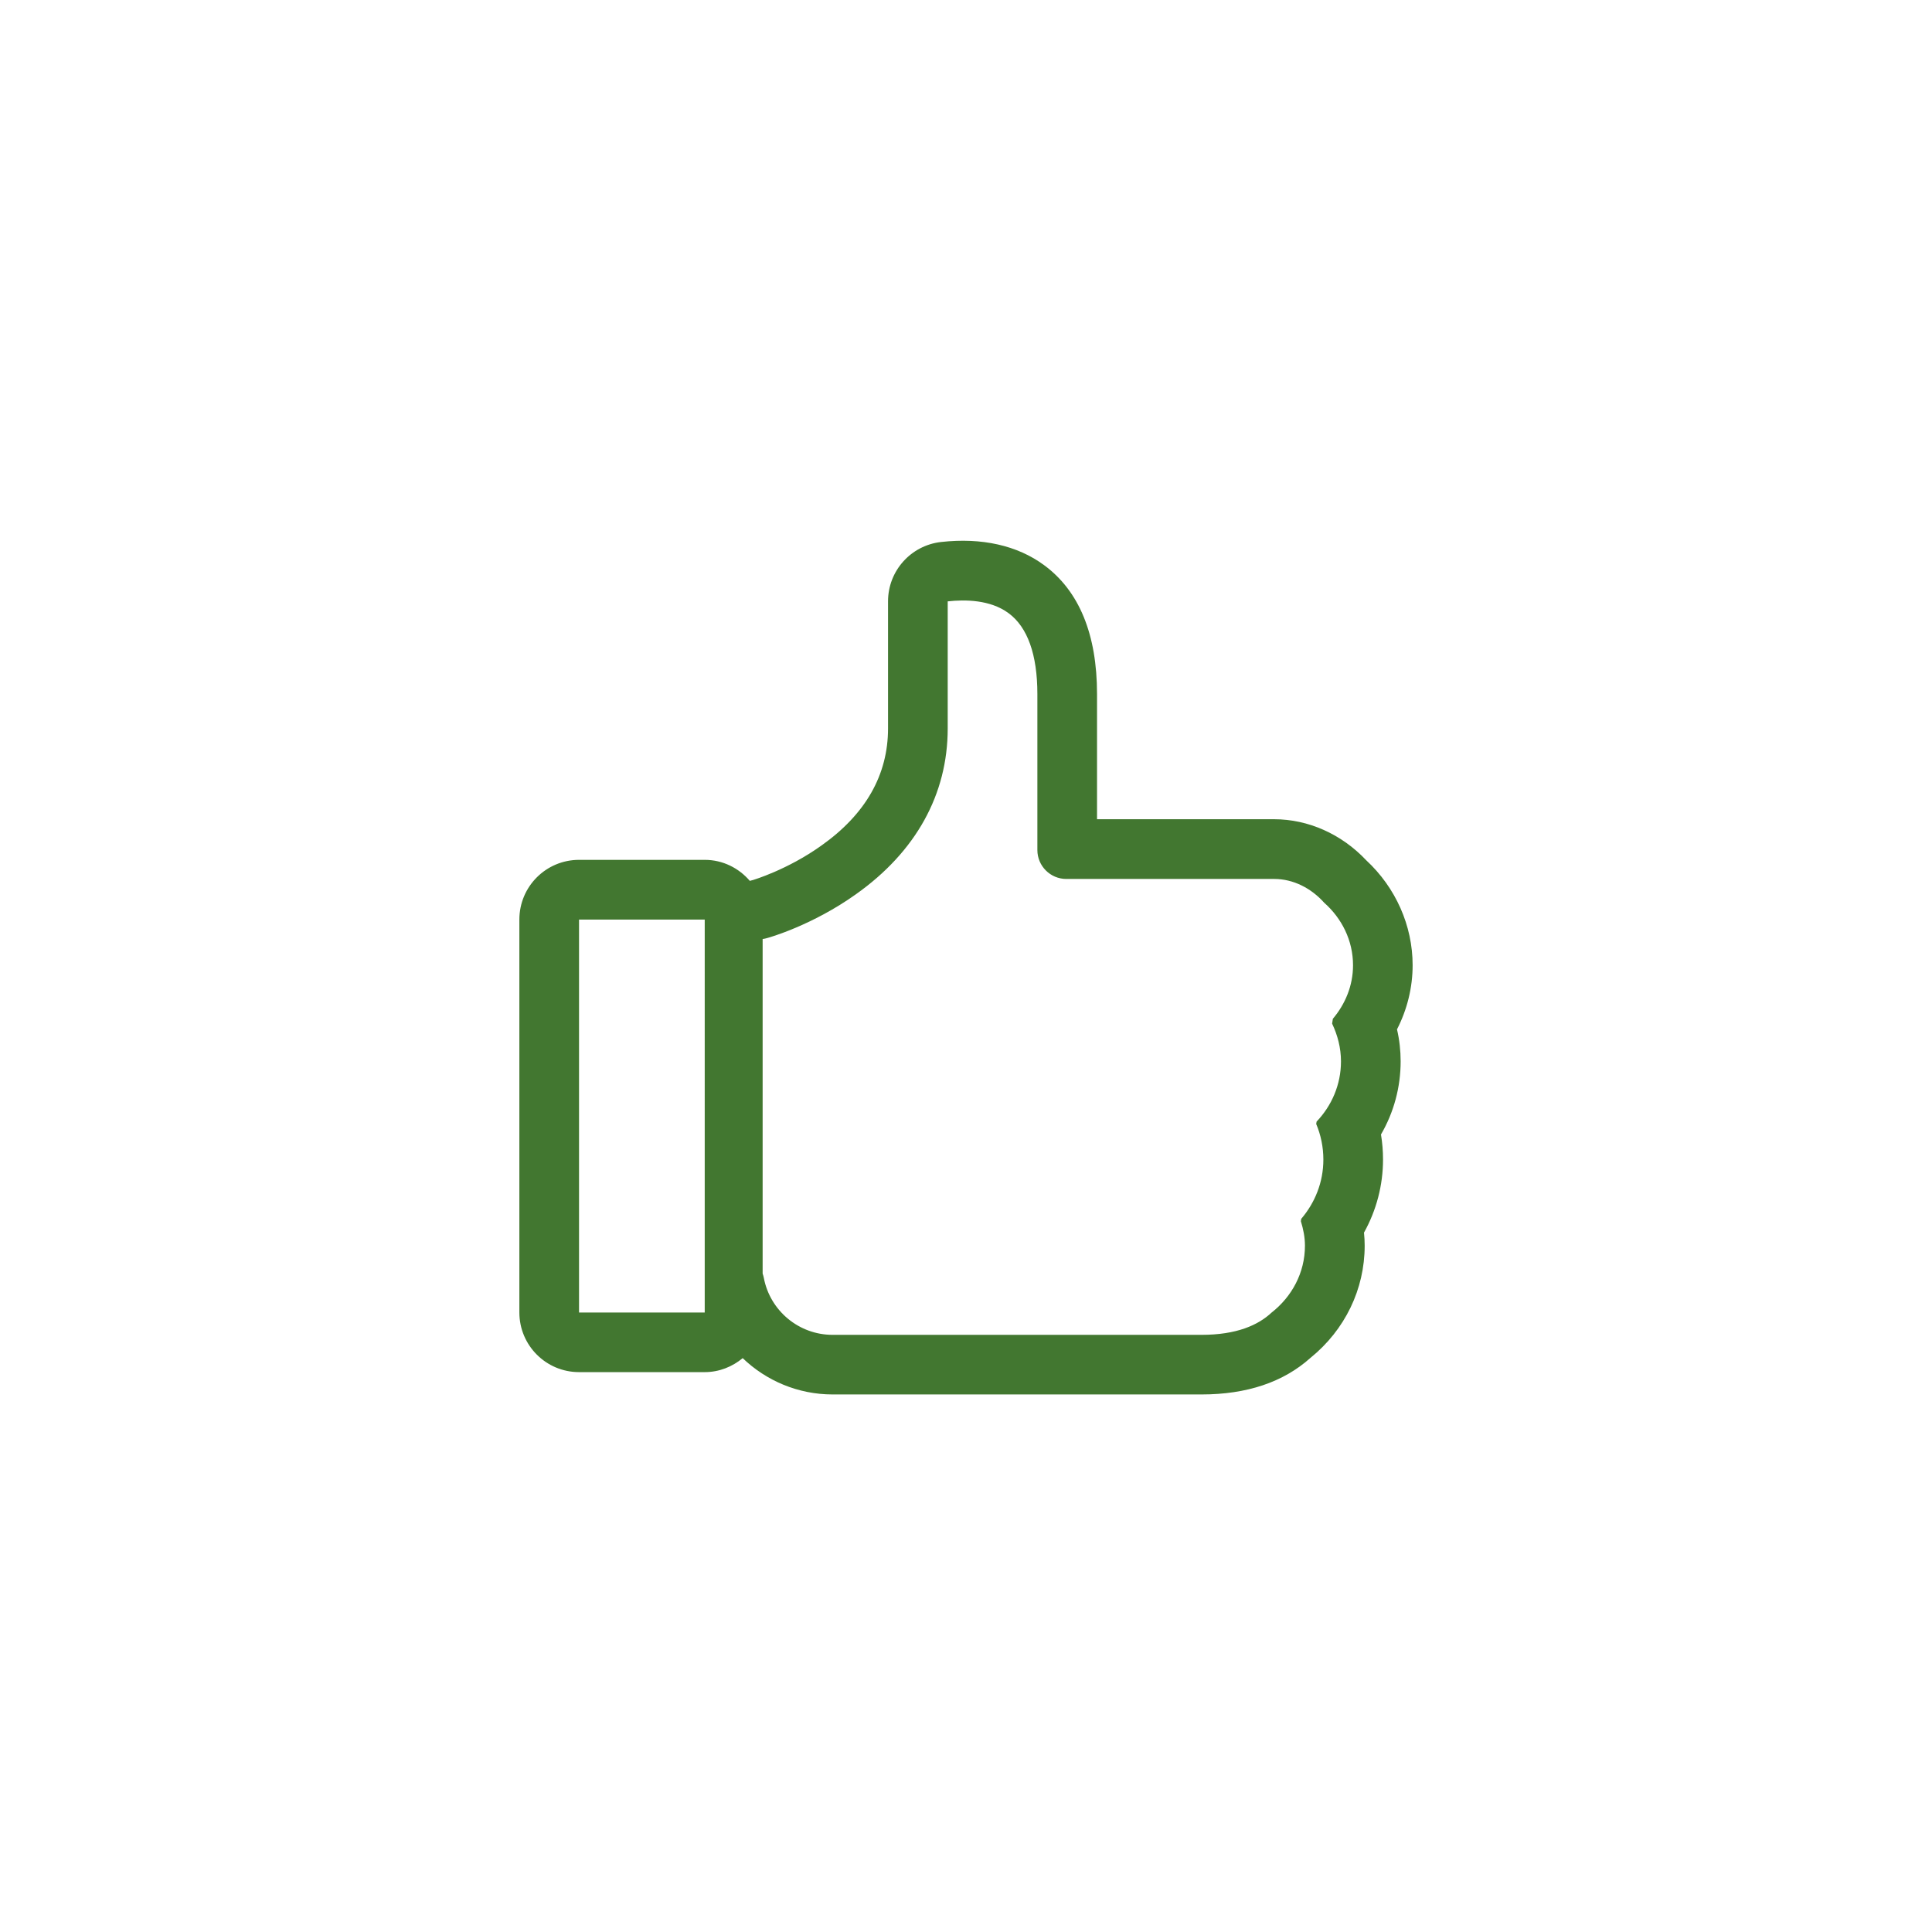 ﻿

<svg version="1.1" xmlns="http://www.w3.org/2000/svg" xmlns:xlink="http://www.w3.org/1999/xlink" x="0px" y="0px" viewBox="0 0 34 34" enable-background="new 0 0 34 34" xml:space="preserve" focusable="false" role="presentation" aria-hidden="true">
<path fill="#427730" d="M24.585,18.115c0.18-0.351,0.275-0.738,0.275-1.129c0-0.695-0.297-1.365-0.817-1.847  c-0.433-0.46-1.02-0.722-1.621-0.722h-3.116v-2.203c0-1.051-0.315-1.816-0.934-2.27c-0.468-0.345-1.095-0.486-1.809-0.406  c-0.532,0.059-0.935,0.508-0.935,1.044v2.237c0,0.817-0.394,1.511-1.175,2.063c-0.601,0.429-1.201,0.604-1.198,0.604c0,0,0,0,0,0  c-0.004,0.001-0.007,0.002-0.011,0.003c-0.017,0.003-0.032,0.009-0.048,0.013c-0.193-0.225-0.475-0.37-0.794-0.37H10.19  c-0.58,0-1.05,0.47-1.05,1.05v6.915c0,0.58,0.47,1.05,1.05,1.05h2.212c0.255,0,0.486-0.095,0.668-0.246  c0.414,0.398,0.975,0.639,1.583,0.639h6.492c0.796,0,1.44-0.216,1.916-0.643c0.608-0.492,0.955-1.209,0.955-1.975  c0-0.076-0.004-0.152-0.012-0.23c0.219-0.393,0.335-0.835,0.335-1.286c0-0.149-0.012-0.296-0.036-0.441  c0.226-0.389,0.346-0.831,0.346-1.287C24.649,18.489,24.628,18.3,24.585,18.115z M12.402,23.098H10.19v-6.915h2.212V23.098z   M23.599,18.679c0,0.411-0.165,0.782-0.429,1.059l-0.007,0.042c0.081,0.192,0.126,0.404,0.126,0.627c0,0.401-0.15,0.762-0.389,1.042  l-0.007,0.042c0.042,0.137,0.072,0.28,0.072,0.431c0,0.478-0.232,0.899-0.587,1.177c-0.236,0.221-0.615,0.392-1.234,0.392h-6.492  c-0.592,0-1.1-0.423-1.21-1.002c-0.004-0.025-0.013-0.051-0.021-0.076v-5.888c0.025-0.004,0.055-0.008,0.08-0.017  c0.034-0.008,0.795-0.224,1.561-0.77c1.057-0.749,1.616-1.759,1.616-2.918v-2.237c0.305-0.034,0.749-0.03,1.07,0.207  c0.334,0.245,0.508,0.727,0.508,1.425v2.745c0,0.279,0.228,0.508,0.508,0.508h3.659c0.34,0,0.654,0.165,0.88,0.418  c0.31,0.274,0.508,0.664,0.508,1.101c0,0.359-0.137,0.684-0.355,0.942l-0.013,0.085C23.539,18.216,23.599,18.44,23.599,18.679z" />
</svg>
